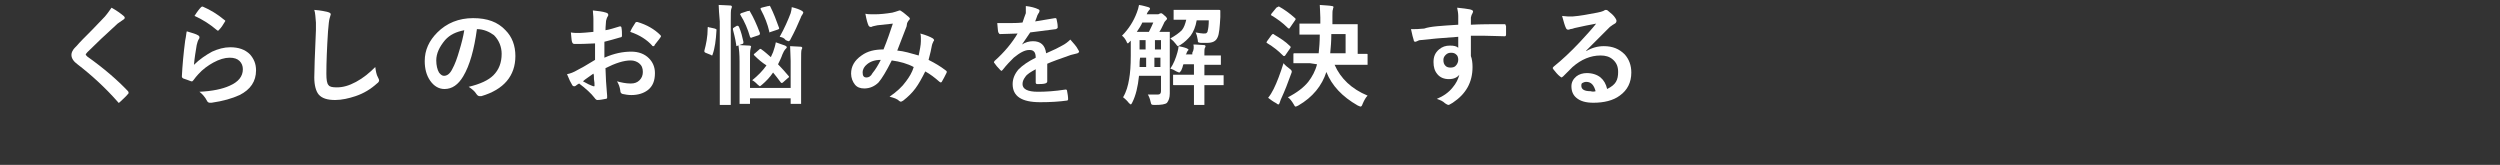 <?xml version="1.0" encoding="utf-8"?>
<!-- Generator: Adobe Illustrator 27.9.0, SVG Export Plug-In . SVG Version: 6.00 Build 0)  -->
<svg version="1.1" id="_レイヤー_1" xmlns="http://www.w3.org/2000/svg" xmlns:xlink="http://www.w3.org/1999/xlink" x="0px"
	 y="0px" viewBox="0 0 455 30" style="enable-background:new 0 0 455 30;" xml:space="preserve">
<rect x="0" y="0" width="455" height="30" fill="#333333" stroke="none"/>
<style type="text/css">
	.st0{fill:#FFFFFF;}
</style>
<path class="st0" d="M20.3,1.4c0.9,0.5,1.6,1,2.2,1.5c0.1,0.1,0.2,0.2,0.2,0.3c0,0.2-0.1,0.3-0.3,0.4c-0.3,0.2-0.6,0.4-1,0.7
	c-2.2,2-4,3.7-5.5,5.2c-0.2,0.2-0.3,0.4-0.3,0.4c0,0.1,0.1,0.2,0.3,0.4c3.1,2.2,5.5,4.3,7.4,6.3c0.1,0.1,0.1,0.2,0.1,0.3
	c0,0.1,0,0.1-0.1,0.2c-0.5,0.6-1,1-1.4,1.4c-0.1,0.1-0.2,0.2-0.3,0.2s-0.1-0.1-0.2-0.2c-2.2-2.5-4.7-4.8-7.3-6.8
	c-0.7-0.5-1.1-1.1-1.1-1.7c0-0.3,0.1-0.6,0.3-0.9c0.1-0.2,0.4-0.5,0.7-0.8c0.5-0.6,1.4-1.5,2.7-2.8c1-1,1.8-1.9,2.4-2.5
	C19.7,2.3,20,1.8,20.3,1.4L20.3,1.4z"/>
<path class="st0" d="M34,5.7C35,6,35.7,6.2,36,6.4c0.2,0.1,0.3,0.2,0.3,0.4c0,0.1,0,0.2-0.1,0.3c-0.2,0.3-0.3,0.7-0.4,1.1
	c-0.2,1.2-0.4,2.4-0.5,3.6c1-1,2.2-1.8,3.3-2.4c1.1-0.5,2.2-0.8,3.3-0.8c1.5,0,2.7,0.4,3.6,1.3c0.7,0.8,1.1,1.7,1.1,2.9
	c0,2-1,3.5-3,4.5c-1.3,0.6-3,1.1-5.1,1.4c-0.1,0-0.2,0-0.3,0c-0.2,0-0.4-0.1-0.5-0.3c-0.4-0.8-0.9-1.3-1.4-1.7
	c2.3-0.1,4.2-0.5,5.5-1.1c1.6-0.7,2.4-1.7,2.4-3c0-0.6-0.2-1.1-0.6-1.5c-0.4-0.4-1-0.6-1.8-0.6c-0.9,0-1.9,0.3-3,0.9
	c-0.9,0.5-1.9,1.2-2.7,2.1c-0.3,0.3-0.6,0.7-0.9,1.1c-0.1,0.1-0.2,0.2-0.2,0.2c0,0-0.1,0-0.2,0c-0.6-0.2-1-0.4-1.4-0.5
	c-0.2-0.1-0.3-0.2-0.3-0.4c0.1-2,0.3-4.2,0.6-6.5C33.9,6.5,33.9,5.9,34,5.7L34,5.7z M35.4,2.9c0.5-0.8,0.9-1.3,1.2-1.6
	c0.1-0.1,0.2-0.1,0.2-0.1c0,0,0.1,0,0.1,0c1.4,0.6,2.7,1.4,3.9,2.4C40.9,3.7,41,3.7,41,3.8c0,0,0,0.1-0.1,0.2c-0.3,0.5-0.6,1-1,1.4
	c-0.1,0.1-0.2,0.2-0.2,0.2c-0.1,0-0.2-0.1-0.2-0.1C38.2,4.4,36.8,3.5,35.4,2.9L35.4,2.9z"/>
<path class="st0" d="M57.2,1.8c1.3,0.1,2.1,0.3,2.5,0.4c0.3,0.1,0.5,0.2,0.5,0.4c0,0.1-0.1,0.3-0.2,0.7c-0.1,0.3-0.2,1.1-0.3,2.4
	c-0.2,3.1-0.3,5.7-0.3,7.7c0,1.1,0.1,1.8,0.4,2.1c0.2,0.3,0.7,0.4,1.5,0.4c1.1,0,2.2-0.3,3.5-1c1.3-0.7,2.4-1.6,3.5-2.7
	c0.1,0.7,0.2,1.4,0.5,1.9c0.1,0.2,0.2,0.4,0.2,0.5c0,0.2-0.1,0.4-0.4,0.6c-1.1,1-2.4,1.8-3.9,2.3c-1.2,0.4-2.5,0.7-3.7,0.7
	c-1.4,0-2.4-0.3-3-1c-0.5-0.6-0.8-1.7-0.8-3.1c0-1.2,0.1-4.1,0.3-8.6c0-0.7,0-1.1,0-1.4C57.4,3.1,57.4,2.4,57.2,1.8L57.2,1.8z"/>
<path class="st0" d="M86.8,5.3c-0.5,3.7-1.3,6.6-2.5,8.6c-0.9,1.5-2,2.3-3.4,2.3c-1,0-1.9-0.5-2.6-1.5c-0.7-1-1-2.2-1-3.6
	c0-2,0.8-3.7,2.3-5.2c1.7-1.7,3.9-2.6,6.5-2.6s4.5,0.7,5.9,2.2c1.2,1.2,1.8,2.8,1.8,4.7c0,3.6-2.1,6.1-6.2,7.3c-0.1,0-0.2,0-0.3,0
	c-0.2,0-0.4-0.1-0.6-0.4c-0.3-0.5-0.8-0.9-1.4-1.3c2.1-0.5,3.6-1.2,4.5-2.1c1-1,1.5-2.3,1.5-3.9c0-1.3-0.5-2.5-1.4-3.4
	C89.1,5.8,88,5.3,86.8,5.3L86.8,5.3L86.8,5.3z M84.5,5.5C83,5.8,81.9,6.3,81,7.3c-1,1.2-1.6,2.4-1.6,3.7c0,0.9,0.2,1.7,0.5,2.2
	c0.3,0.4,0.6,0.6,0.9,0.6c0.6,0,1.1-0.4,1.5-1.2c0.5-0.9,0.9-2,1.3-3.4C84,7.9,84.3,6.7,84.5,5.5z"/>
<path class="st0" d="M108,5.8l0-2.3c0-0.7-0.1-1.2-0.1-1.6c1,0.1,1.8,0.2,2.4,0.4c0.3,0.1,0.4,0.2,0.4,0.4c0,0.1,0,0.2-0.1,0.3
	c-0.2,0.3-0.2,0.5-0.3,0.8c0,0.4-0.1,0.9-0.1,1.7c0.7-0.1,1.6-0.4,2.6-0.7c0.1,0,0.1,0,0.1,0c0.1,0,0.2,0.1,0.2,0.2
	c0.1,0.5,0.1,1,0.1,1.5c0,0.2-0.1,0.3-0.3,0.3c-1.1,0.3-2,0.6-2.9,0.8l0,2.9c1.8-0.8,3.4-1.1,4.9-1.1c1.3,0,2.4,0.4,3.2,1.2
	c0.7,0.7,1.1,1.6,1.1,2.7c0,1.4-0.4,2.4-1.3,3.1c-0.8,0.6-1.8,0.9-3,0.9c-0.6,0-1.1-0.1-1.6-0.2c-0.3-0.1-0.4-0.3-0.4-0.6
	c-0.1-0.7-0.3-1.2-0.6-1.7c0.7,0.2,1.6,0.4,2.5,0.4c0.7,0,1.2-0.2,1.6-0.6c0.4-0.4,0.6-0.9,0.6-1.5c0-0.7-0.2-1.2-0.7-1.6
	c-0.4-0.3-0.9-0.5-1.5-0.5c-1.3,0-2.8,0.5-4.6,1.4c0,0.9,0.1,1.6,0.1,2.4c0.1,1.6,0.2,2.4,0.2,2.6c0,0.2,0,0.4,0,0.4
	c0,0.1-0.1,0.2-0.3,0.2c-0.5,0.1-1,0.2-1.5,0.2c-0.1,0-0.3-0.1-0.5-0.4c-0.6-0.8-1.6-1.7-2.8-2.6c-0.2,0.1-0.5,0.3-0.6,0.4
	c-0.1,0.1-0.2,0.1-0.3,0.1c-0.2,0-0.3-0.1-0.4-0.3c-0.2-0.3-0.5-0.9-0.9-1.9c0.6-0.1,1.3-0.4,1.8-0.7c0.6-0.3,1.7-0.9,3.3-1.9V7.9
	C106.6,8,105.5,8,104.6,8c-0.3,0-0.4-0.1-0.5-0.4c-0.1-0.3-0.1-0.9-0.2-1.7c0.4,0.1,1,0.1,1.6,0.1C106,6,106.9,5.9,108,5.8L108,5.8z
	 M108,13.4c-0.8,0.6-1.5,1-1.9,1.4c0.7,0.4,1.3,0.7,1.9,0.9c0.1,0,0.1,0,0.1,0c0.1,0,0.1,0,0.1-0.1c0,0,0,0,0-0.1
	c0-0.2,0-0.6-0.1-1.1C108.1,13.9,108.1,13.6,108,13.4L108,13.4z M114.7,5.8c0.2-0.5,0.5-1,0.9-1.6c0.1-0.2,0.2-0.2,0.3-0.2
	c0,0,0.1,0,0.1,0c1.7,0.5,3.1,1.3,4.2,2.4c0.1,0.1,0.1,0.2,0.1,0.2c0,0,0,0.1-0.1,0.2c-0.1,0.2-0.3,0.4-0.6,0.8
	c-0.3,0.4-0.5,0.6-0.5,0.7c0,0.1-0.1,0.1-0.2,0.1c-0.1,0-0.2,0-0.2-0.1C117.8,7.3,116.5,6.4,114.7,5.8z"/>
<path class="st0" d="M129.2,5l0.9,0.2c0.2,0.1,0.3,0.1,0.3,0.2v0.1c-0.1,1.8-0.3,3.3-0.7,4.4c0,0.1-0.1,0.2-0.1,0.2
	c0,0-0.1,0-0.2-0.1l-1-0.4c-0.1-0.1-0.2-0.1-0.2-0.2c0,0,0-0.1,0-0.2c0.3-1.1,0.6-2.5,0.6-4.1c0-0.1,0-0.2,0.1-0.2
	C129,5,129.1,5,129.2,5L129.2,5z M130.8,0.9c0.8,0,1.5,0.1,2.1,0.1c0.2,0,0.3,0.1,0.3,0.2s0,0.2-0.1,0.4c-0.1,0.2-0.1,1-0.1,2.2
	v11.6l0,3.5c0,0.1,0,0.2,0,0.2c0,0-0.1,0-0.2,0h-1.6c-0.1,0-0.2,0-0.2,0c0,0,0-0.1,0-0.2l0-3.5V3.9C130.9,2.6,130.8,1.6,130.8,0.9
	L130.8,0.9z M134.1,4.7c0.1,0,0.1,0,0.2,0c0.1,0,0.1,0.1,0.2,0.2c0.4,0.9,0.6,1.8,0.8,2.7c0,0.1,0,0.1,0,0.2c0,0.1-0.1,0.2-0.2,0.2
	l-0.8,0.3c-0.1,0-0.2,0.1-0.2,0.1c-0.1,0-0.1-0.1-0.1-0.2c-0.2-1.4-0.5-2.3-0.6-2.8c0-0.1,0-0.1,0-0.2c0-0.1,0.1-0.1,0.2-0.2
	L134.1,4.7L134.1,4.7z M143.8,8.4c0.6,0,1.3,0.1,1.9,0.1c0.2,0,0.3,0.1,0.3,0.2c0,0.1,0,0.2-0.1,0.3c-0.1,0.2-0.1,0.9-0.1,2.3v4.7
	l0,2.7c0,0.1,0,0.2,0,0.2s-0.1,0-0.2,0h-1.5c-0.1,0-0.2,0-0.2,0s0-0.1,0-0.2v-0.8h-7.4v0.8c0,0.1,0,0.2,0,0.2c0,0-0.1,0-0.2,0h-1.5
	c-0.1,0-0.2,0-0.2,0c0,0,0-0.1,0-0.2l0-2.7v-4.8c0-1.3-0.1-2.3-0.2-3c0.7,0,1.3,0.1,2,0.1c0.2,0,0.3,0.1,0.3,0.2
	c0,0.1-0.1,0.2-0.1,0.4c-0.1,0.2-0.1,0.9-0.1,2.2v4.9h7.4v-4.9C143.9,10.1,143.8,9.1,143.8,8.4L143.8,8.4z M136.5,2.1
	c0.6,1,1.2,2.3,1.8,3.9c0,0.1,0,0.1,0,0.2c0,0.1-0.1,0.1-0.2,0.2l-1.2,0.4c-0.1,0-0.2,0.1-0.2,0.1c-0.1,0-0.1-0.1-0.2-0.2
	c-0.4-1.4-1-2.8-1.7-3.9c0-0.1-0.1-0.1-0.1-0.2c0-0.1,0.1-0.1,0.2-0.2l1.2-0.4c0.1,0,0.1,0,0.2,0C136.3,1.9,136.4,1.9,136.5,2.1
	L136.5,2.1z M137.3,10.1c-0.1-0.1-0.1-0.1-0.1-0.2s0.1-0.1,0.2-0.2l0.8-0.7c0.1-0.1,0.1-0.1,0.2-0.1c0.1,0,0.1,0,0.2,0.1
	c0.6,0.4,1.1,0.9,1.7,1.4c0.1-0.2,0.2-0.5,0.4-0.9c0.2-0.6,0.4-1.2,0.5-1.8c0.6,0.2,1.1,0.4,1.7,0.6c0.2,0.1,0.3,0.2,0.3,0.3
	c0,0.1-0.1,0.2-0.3,0.4c-0.1,0.1-0.3,0.4-0.5,0.9c-0.2,0.6-0.5,1.2-0.8,1.8c0.7,0.7,1.3,1.4,1.9,2.1c0.1,0.1,0.1,0.1,0.1,0.2
	c0,0.1-0.1,0.1-0.2,0.2l-0.9,0.8c-0.1,0.1-0.2,0.1-0.2,0.1c-0.1,0-0.1,0-0.2-0.1c-0.5-0.7-1-1.3-1.4-1.8c-0.6,0.9-1.3,1.6-2,2.2
	c-0.2,0.2-0.4,0.3-0.4,0.3s-0.2-0.1-0.4-0.3c-0.3-0.3-0.6-0.6-1-0.8c1-0.8,1.9-1.7,2.6-2.7C138.7,11.4,138,10.8,137.3,10.1
	L137.3,10.1z M140.2,1.2c0.6,1.2,1.1,2.5,1.6,3.9c0,0.1,0,0.1,0,0.1c0,0.1-0.1,0.1-0.3,0.2l-1.2,0.4c-0.1,0-0.2,0.1-0.2,0.1
	c-0.1,0-0.1-0.1-0.1-0.2c-0.3-1.3-0.8-2.6-1.5-3.9c0-0.1-0.1-0.1-0.1-0.2c0-0.1,0.1-0.1,0.2-0.2l1.2-0.3c0.1,0,0.2,0,0.2,0
	C140,1,140.1,1,140.2,1.2L140.2,1.2z M141.9,6.7c0.9-1.6,1.5-3,2-4.3c0.1-0.4,0.2-0.8,0.2-1.1c0.8,0.2,1.4,0.4,1.9,0.7
	c0.1,0.1,0.2,0.2,0.2,0.3c0,0.1-0.1,0.2-0.2,0.4c-0.1,0.1-0.2,0.3-0.3,0.6c-0.5,1.2-1.1,2.5-1.8,3.8c-0.1,0.3-0.3,0.4-0.4,0.4
	c-0.1,0-0.2-0.1-0.5-0.2C142.7,6.9,142.4,6.8,141.9,6.7L141.9,6.7z"/>
<path class="st0" d="M167.2,10.1c0.2-1,0.4-1.9,0.4-2.6c0-0.2,0-0.4,0-0.6c0-0.2,0-0.5-0.1-0.8c1.1,0.3,1.8,0.6,2.3,0.9
	c0.1,0.1,0.2,0.2,0.2,0.3c0,0.1,0,0.1-0.1,0.2c-0.2,0.4-0.3,0.7-0.3,0.8c-0.1,0.6-0.3,1.5-0.6,2.6c1.2,0.6,2.2,1.2,3.1,1.9
	c0.1,0.1,0.2,0.1,0.2,0.2c0,0.1,0,0.1,0,0.2c-0.3,0.6-0.6,1.2-0.9,1.7c-0.1,0.1-0.1,0.1-0.2,0.1s-0.1-0.1-0.2-0.1
	c-0.9-0.8-1.7-1.4-2.6-1.9c-0.6,1.2-1.2,2.3-1.8,3.1c-0.6,0.8-1.3,1.5-2.2,2.2c-0.2,0.1-0.3,0.2-0.4,0.2c-0.1,0-0.2,0-0.3-0.1
	c-0.4-0.4-1-0.6-1.8-0.8c1.3-0.9,2.3-1.8,3-2.8c0.6-0.8,1.1-1.6,1.4-2.6c-1.1-0.6-2.5-1-4-1.2c-1,2-1.8,3.3-2.4,4
	c-0.7,0.7-1.6,1.1-2.6,1.1c-0.7,0-1.3-0.2-1.7-0.7s-0.7-1.2-0.7-2c0-1.3,0.6-2.4,1.9-3.3c1.1-0.8,2.4-1.1,4-1.1
	c0.7-1.7,1.2-3.2,1.7-4.7c-0.9,0.1-1.8,0.2-2.8,0.3c-0.3,0.1-0.6,0.1-0.9,0.2c-0.1,0.1-0.2,0.1-0.4,0.1c-0.1,0-0.2-0.1-0.3-0.2
	c-0.2-0.4-0.4-1.1-0.6-2.2c0.4,0.1,0.9,0.1,1.4,0.1c0.1,0,0.2,0,0.4,0c0.8,0,1.9-0.1,3.1-0.3c0.4-0.1,0.7-0.2,1-0.3
	c0.1,0,0.2-0.1,0.3-0.1c0.1,0,0.2,0,0.3,0.1c0.5,0.3,0.9,0.7,1.4,1.1c0.1,0.1,0.2,0.2,0.2,0.3c0,0.1-0.1,0.2-0.2,0.3
	c-0.1,0.1-0.2,0.3-0.3,0.5L165,4.8c-1,2.6-1.6,4.1-1.7,4.4C164.5,9.3,165.8,9.7,167.2,10.1L167.2,10.1z M160.3,10.9
	c-1.1,0-1.9,0.3-2.5,0.8c-0.5,0.4-0.8,0.9-0.8,1.5c0,0.6,0.2,0.9,0.7,0.9c0.4,0,0.8-0.2,1.1-0.8C159.3,12.7,159.8,11.9,160.3,10.9
	L160.3,10.9z"/>
<path class="st0" d="M186.7,1.1c0.9,0.1,1.7,0.3,2.3,0.6c0.2,0.1,0.2,0.2,0.2,0.3c0,0.1-0.1,0.2-0.1,0.3c-0.1,0.1-0.2,0.3-0.3,0.5
	c0,0.1-0.1,0.2-0.1,0.3c-0.1,0.3-0.2,0.5-0.3,0.8c1.3-0.2,2.5-0.4,3.6-0.6c0.1,0,0.1,0,0.1,0c0.1,0,0.2,0.1,0.2,0.2
	c0.1,0.5,0.2,0.9,0.2,1.4v0.1c0,0.1-0.1,0.2-0.3,0.3c-1.6,0.2-3.1,0.4-4.7,0.6c-0.7,1-1.2,1.8-1.5,2.2l0,0c0.6-0.4,1.3-0.6,2-0.6
	c1.4,0,2.2,0.7,2.4,2.2c1.4-0.6,2.4-1.1,2.9-1.4c0.6-0.3,1.1-0.7,1.5-1.1c0.6,0.7,1.1,1.2,1.4,1.8c0.1,0.2,0.2,0.3,0.2,0.4
	c0,0.1-0.1,0.2-0.3,0.3c-0.4,0.1-0.8,0.2-1.2,0.3c-2,0.7-3.4,1.2-4.3,1.6v3.2c0,0.2-0.1,0.3-0.4,0.4c-0.4,0.1-0.9,0.1-1.4,0.1
	c-0.2,0-0.3-0.1-0.3-0.3c0-1.1,0-2,0-2.4c-0.9,0.5-1.6,0.9-1.9,1.4c-0.3,0.4-0.5,0.8-0.5,1.3c0,0.9,0.9,1.4,2.8,1.4
	c1.4,0,3.1-0.1,5-0.4h0.1c0.1,0,0.2,0.1,0.2,0.2c0.1,0.5,0.2,1.1,0.2,1.6V18c0,0.2-0.1,0.3-0.2,0.3c-1.4,0.2-3,0.3-4.9,0.3
	c-3.4,0-5-1.1-5-3.3c0-1,0.4-1.9,1.1-2.7c0.7-0.7,1.7-1.4,3.1-2.1c0-0.5-0.1-0.9-0.3-1.1c-0.2-0.2-0.4-0.3-0.8-0.3h-0.1
	c-0.8,0-1.7,0.5-2.8,1.4c-0.6,0.6-1.3,1.3-2,2.2c-0.1,0.1-0.2,0.2-0.2,0.2c-0.1,0-0.1-0.1-0.2-0.1c-0.6-0.6-0.9-1-1.1-1.3
	c-0.1-0.1-0.1-0.1-0.1-0.2c0-0.1,0.1-0.1,0.1-0.2c1.8-1.6,3.2-3.3,4.2-5c-0.9,0-2,0.1-3.2,0.1c-0.1,0-0.2-0.1-0.3-0.3
	c-0.1-0.2-0.1-0.8-0.2-1.7c0.6,0,1.3,0,2,0c0.9,0,1.7,0,2.6-0.1c0.2-0.6,0.4-1.2,0.6-1.7C186.7,1.9,186.7,1.5,186.7,1.1L186.7,1.1z"
	/>
<path class="st0" d="M210.8,17.2c0.3,0,0.5-0.2,0.5-0.6v-2.8h-4c-0.2,2-0.6,3.6-1.2,4.8c-0.1,0.2-0.2,0.4-0.3,0.4
	c-0.1,0-0.1-0.1-0.3-0.2c-0.3-0.4-0.7-0.8-1.1-1.1c0.6-1,0.9-2.1,1.1-3.3c0.2-1.1,0.3-2.5,0.3-4.3V7.4l-0.2,0.2
	c-0.2,0.2-0.3,0.3-0.3,0.3c-0.1,0-0.2-0.1-0.3-0.4c-0.2-0.4-0.5-0.8-0.8-1c1.2-1.2,2.1-2.6,2.7-4.2c0.2-0.5,0.3-0.9,0.4-1.4
	c0.7,0.1,1.3,0.3,1.7,0.4c0.2,0.1,0.3,0.1,0.3,0.3c0,0.1-0.1,0.2-0.2,0.3c-0.1,0.1-0.3,0.4-0.4,0.7h1.9c0.2,0,0.3,0,0.4-0.1
	c0.1,0,0.2-0.1,0.3-0.1c0.1,0,0.3,0.1,0.6,0.4c0.3,0.2,0.5,0.5,0.5,0.6c0,0.1-0.1,0.2-0.2,0.3c-0.1,0.1-0.3,0.3-0.4,0.6
	c-0.3,0.6-0.5,1.1-0.8,1.5l1.7,0c0.1,0,0.2,0,0.2,0c0,0,0,0.1,0,0.2l0,2.3v6l0,2.7c0,0.8-0.2,1.3-0.5,1.7c-0.3,0.3-1.1,0.4-2.2,0.4
	c-0.3,0-0.5,0-0.6-0.1c-0.1,0-0.1-0.2-0.2-0.5c-0.1-0.5-0.3-1-0.5-1.3C209.7,17.2,210.2,17.2,210.8,17.2L210.8,17.2z M206.9,5.8h2.2
	c0.3-0.6,0.6-1.2,0.8-1.7h-2C207.7,4.6,207.3,5.2,206.9,5.8z M207.4,12.2h1.2v-1.7h-1.1C207.4,11,207.4,11.5,207.4,12.2z M207.4,9
	h1.1V7.3h-1.1V9z M211.3,7.3h-1.1V9h1.1V7.3z M210.1,12.2h1.1v-1.7h-1.1V12.2z M217.2,8.1c0.8,0,1.4,0.1,1.9,0.1
	c0.2,0,0.3,0.1,0.3,0.2c0,0.1,0,0.2-0.1,0.3c-0.1,0.2-0.1,0.5-0.1,0.9v0.5l2.8,0c0.1,0,0.2,0,0.2,0s0,0.1,0,0.2v1.3
	c0,0.1,0,0.2,0,0.2s-0.1,0-0.2,0l-2.8,0v1.9h0.9l2.4,0c0.1,0,0.2,0,0.2,0s0,0.1,0,0.2v1.4c0,0.1,0,0.2,0,0.2s-0.1,0-0.2,0l-2.4,0
	h-0.9v0.8l0,2.6c0,0.1,0,0.2,0,0.2c0,0-0.1,0-0.2,0h-1.5c-0.1,0-0.2,0-0.2,0c0,0,0-0.1,0-0.2l0-2.6v-0.8h-1.1l-2.5,0
	c-0.1,0-0.2,0-0.2-0.1c0,0,0-0.1,0-0.2v-1.4c0-0.1,0-0.2,0-0.2s0.1,0,0.2,0l2.5,0h1.1v-1.9h-1.9c-0.1,0.1-0.1,0.3-0.2,0.6
	c-0.1,0.3-0.2,0.4-0.2,0.5c-0.2,0.3-0.3,0.4-0.4,0.4s-0.2-0.1-0.5-0.2c-0.3-0.2-0.7-0.4-1.1-0.5c0.6-0.9,1-1.9,1.3-3
	c0.1-0.4,0.2-0.8,0.2-1.1c0.5,0.1,1,0.2,1.5,0.4c0.2,0.1,0.3,0.2,0.3,0.2s0,0.2-0.1,0.2c-0.1,0.1-0.2,0.3-0.3,0.6l-0.1,0.1h1.2V9.6
	C217.3,9.1,217.3,8.5,217.2,8.1L217.2,8.1z M213.9,1.8l2.3,0h3.4l2.3,0c0.2,0,0.2,0.1,0.2,0.2c0,0,0,0,0,0.1l0,1
	c-0.1,1.8-0.2,3.1-0.5,3.7c-0.3,0.7-0.9,1-1.9,1c-0.4,0-0.8,0-1.1,0c-0.3,0-0.5-0.1-0.5-0.1c-0.1-0.1-0.1-0.2-0.1-0.4
	c-0.1-0.6-0.2-1-0.4-1.4c0.6,0.1,1.1,0.2,1.4,0.2c0.3,0,0.5,0,0.6-0.1c0.1-0.1,0.2-0.2,0.2-0.4c0.1-0.3,0.2-1,0.2-1.9h-2.2
	c-0.2,1.2-0.6,2.1-1.1,2.8c-0.5,0.6-1.1,1.2-1.9,1.7c-0.2,0.1-0.4,0.2-0.4,0.2c-0.1,0-0.2-0.1-0.4-0.4c-0.3-0.4-0.6-0.7-1-1
	c0.9-0.5,1.6-1,2.1-1.5c0.4-0.5,0.6-1.1,0.8-1.9l-2.1,0c-0.1,0-0.2,0-0.2,0s0-0.1,0-0.2V2c0-0.1,0-0.2,0-0.2S213.8,1.8,213.9,1.8
	L213.9,1.8z"/>
<path class="st0" d="M231.9,6.3c1,0.6,2,1.2,2.9,2.1c0.1,0.1,0.1,0.1,0.1,0.2c0,0,0,0.1-0.1,0.2l-0.9,1.3c-0.1,0.1-0.1,0.1-0.2,0.1
	s-0.1,0-0.2-0.1c-0.9-0.9-1.8-1.6-2.8-2.2c-0.1-0.1-0.2-0.1-0.2-0.2s0.1-0.1,0.1-0.2l0.8-1.1c0.1-0.1,0.2-0.2,0.2-0.2
	C231.8,6.2,231.9,6.2,231.9,6.3L231.9,6.3z M230.8,17.8c0.4-0.5,0.7-1,1-1.6c0.6-1.2,1.2-2.8,1.8-4.7c0.3,0.4,0.7,0.7,1.1,1
	c0.3,0.2,0.4,0.4,0.4,0.5c0,0.1,0,0.2-0.1,0.4c-0.6,1.7-1.2,3.2-1.8,4.5c-0.2,0.4-0.2,0.6-0.3,0.8c-0.1,0.2-0.1,0.3-0.2,0.3
	c-0.1,0-0.2,0-0.4-0.2C231.7,18.5,231.2,18.1,230.8,17.8L230.8,17.8z M232.8,1.2c0.9,0.5,1.9,1.2,2.9,2.1c0.1,0.1,0.1,0.1,0.1,0.2
	c0,0,0,0.1-0.1,0.2L234.8,5c-0.1,0.1-0.1,0.2-0.2,0.2c0,0-0.1,0-0.2-0.1c-1-1-2-1.7-3-2.3c-0.1,0-0.1-0.1-0.1-0.1
	c0,0,0.1-0.1,0.1-0.2l0.9-1.1c0.1-0.1,0.2-0.1,0.2-0.1S232.8,1.1,232.8,1.2L232.8,1.2z M238.4,11.5l-2.8,0c-0.1,0-0.2,0-0.2,0
	c0,0,0-0.1,0-0.2V9.9c0-0.1,0-0.2,0.1-0.2c0,0,0.1,0,0.2,0l2.8,0h1.5c0.1-0.9,0.2-2.1,0.2-3.4h-0.9l-2.6,0c-0.1,0-0.2,0-0.2,0
	s0-0.1,0-0.2V4.5c0-0.1,0-0.2,0-0.2s0.1,0,0.2,0l2.6,0h1V3.2c0-0.9-0.1-1.7-0.1-2.3c1.1,0.1,1.8,0.1,2.2,0.2c0.2,0,0.3,0.1,0.3,0.2
	c0,0.1-0.1,0.2-0.1,0.4c-0.1,0.2-0.1,0.6-0.1,1.2v1.5h1.8l2.6,0c0.1,0,0.2,0,0.2,0s0,0.1,0,0.2l0,1.8v3.4l1.6,0c0.1,0,0.2,0,0.2,0.1
	s0,0.1,0,0.2v1.5c0,0.1,0,0.2,0,0.2s-0.1,0-0.2,0l-2.8,0h-3c1.1,2.5,3.1,4.4,6,5.6c-0.3,0.3-0.6,0.8-0.9,1.5
	c-0.1,0.3-0.2,0.5-0.4,0.5c-0.1,0-0.2-0.1-0.5-0.2c-2.8-1.6-4.7-3.6-5.7-6.1c-0.8,2.5-2.5,4.6-5.1,6.1c-0.2,0.1-0.4,0.2-0.5,0.2
	s-0.2-0.1-0.4-0.5c-0.3-0.5-0.6-0.9-1-1.2c1.6-0.8,2.9-1.8,3.7-2.8c0.7-0.9,1.3-2,1.6-3.2L238.4,11.5L238.4,11.5z M242.1,9.7h2.8
	V6.2h-2.6C242.3,7.5,242.2,8.7,242.1,9.7L242.1,9.7z"/>
<path class="st0" d="M265.4,4.5c0-0.2,0-0.5,0-0.9c0-0.3,0-0.6,0-0.7c0-0.5-0.1-1-0.2-1.5c1,0.1,1.8,0.2,2.3,0.3
	c0.4,0.1,0.6,0.2,0.6,0.4c0,0.1-0.1,0.3-0.2,0.5c-0.1,0.1-0.1,0.3-0.2,0.6c0,0.1,0,0.5,0,1.3c1.8-0.1,3.8-0.1,6.1-0.1
	c0.1,0,0.2,0,0.2,0.1s0,0.1,0.1,0.2c0,0.3,0,0.5,0,0.8s0,0.5,0,0.8c0,0.2-0.1,0.3-0.2,0.3h-0.1c-1.2,0-2.5-0.1-3.9-0.1
	c-0.8,0-1.6,0-2.2,0c0,1.7,0,2.9,0,3.7c0.2,0.5,0.3,1.2,0.3,2c0,2.8-1.2,4.9-3.6,6.5c-0.4,0.2-0.6,0.4-0.8,0.4
	c-0.1,0-0.3-0.1-0.6-0.3c-0.4-0.4-0.9-0.6-1.5-0.8c1.2-0.5,2.2-1.2,2.9-2.1c0.6-0.7,1-1.5,1.2-2.3c-0.4,0.5-1,0.8-1.9,0.8
	s-1.6-0.3-2.1-0.9c-0.5-0.6-0.7-1.3-0.7-2.2c0-1,0.3-1.7,1-2.3c0.6-0.5,1.2-0.7,2-0.7c0.7,0,1.2,0.1,1.5,0.4l0-2
	c-2.9,0.2-5.2,0.4-6.9,0.6c-0.2,0-0.4,0.1-0.6,0.2c-0.2,0.1-0.3,0.1-0.3,0.1c-0.2,0-0.3-0.1-0.3-0.3c-0.1-0.3-0.3-1-0.5-2
	c0.2,0,0.4,0,0.6,0c0.2,0,0.8,0,1.8-0.1C260.3,4.8,262.3,4.7,265.4,4.5L265.4,4.5z M264.1,9.6c-0.4,0-0.7,0.1-1,0.4
	s-0.4,0.6-0.4,0.9c0,0.5,0.1,0.8,0.4,1.1c0.2,0.2,0.5,0.3,0.9,0.3c0.4,0,0.8-0.1,1-0.4c0.2-0.2,0.4-0.6,0.4-1s-0.1-0.8-0.4-1
	C264.8,9.7,264.5,9.6,264.1,9.6L264.1,9.6z"/>
<path class="st0" d="M290.5,4.3c-1.2,0.2-2.5,0.5-3.9,0.8c-0.3,0.1-0.6,0.2-0.8,0.2c-0.2,0.1-0.3,0.1-0.4,0.1
	c-0.2,0-0.3-0.1-0.4-0.3c-0.2-0.4-0.4-1.1-0.7-2.2c0.3,0,0.7,0.1,1.1,0.1c0.3,0,0.5,0,0.8,0c1.4-0.1,2.9-0.4,4.5-0.7
	c0.5-0.1,0.9-0.2,1.1-0.3c0.2-0.1,0.3-0.2,0.4-0.2c0.2,0,0.3,0,0.5,0.2c0.5,0.4,1,0.8,1.3,1.3c0.1,0.2,0.2,0.3,0.2,0.5
	c0,0.2-0.1,0.4-0.3,0.5c-0.2,0.1-0.5,0.3-0.9,0.6c-0.4,0.4-1.2,1.2-2.3,2.3c-0.8,0.8-1.5,1.5-2,2l0,0.1c1-0.6,2.1-0.9,3.2-0.9
	c1.6,0,2.8,0.5,3.8,1.5c0.8,0.9,1.2,2,1.2,3.3c0,1.8-0.7,3.2-2.1,4.2c-1.2,0.9-2.9,1.3-4.8,1.3c-1.4,0-2.4-0.3-3.1-0.9
	c-0.6-0.5-0.9-1.2-0.9-2.1c0-0.7,0.3-1.3,0.9-1.8c0.5-0.4,1.2-0.6,1.9-0.6c1,0,1.9,0.3,2.5,0.8c0.6,0.5,1,1.2,1.2,2.1
	c0.8-0.4,1.3-0.8,1.6-1.3c0.3-0.5,0.4-1.1,0.4-1.8c0-1-0.3-1.7-1-2.3c-0.6-0.5-1.3-0.7-2.2-0.7c-1.8,0-3.5,0.7-5.1,2.1
	c-0.2,0.2-0.8,0.8-1.7,1.7c-0.1,0.1-0.3,0.2-0.3,0.2s-0.2-0.1-0.3-0.2c-0.4-0.3-0.8-0.8-1.2-1.3c0-0.1-0.1-0.1-0.1-0.2
	c0-0.1,0.1-0.2,0.2-0.3c1.5-1.2,3.1-2.7,4.7-4.4C288.7,6.4,289.8,5.2,290.5,4.3L290.5,4.3z M290.4,16.6c-0.3-1.1-0.8-1.7-1.7-1.7
	c-0.3,0-0.5,0.1-0.7,0.2c-0.2,0.1-0.2,0.3-0.2,0.5c0,0.7,0.6,1,1.7,1C289.8,16.7,290.1,16.7,290.4,16.6L290.4,16.6z"/>
</svg>
